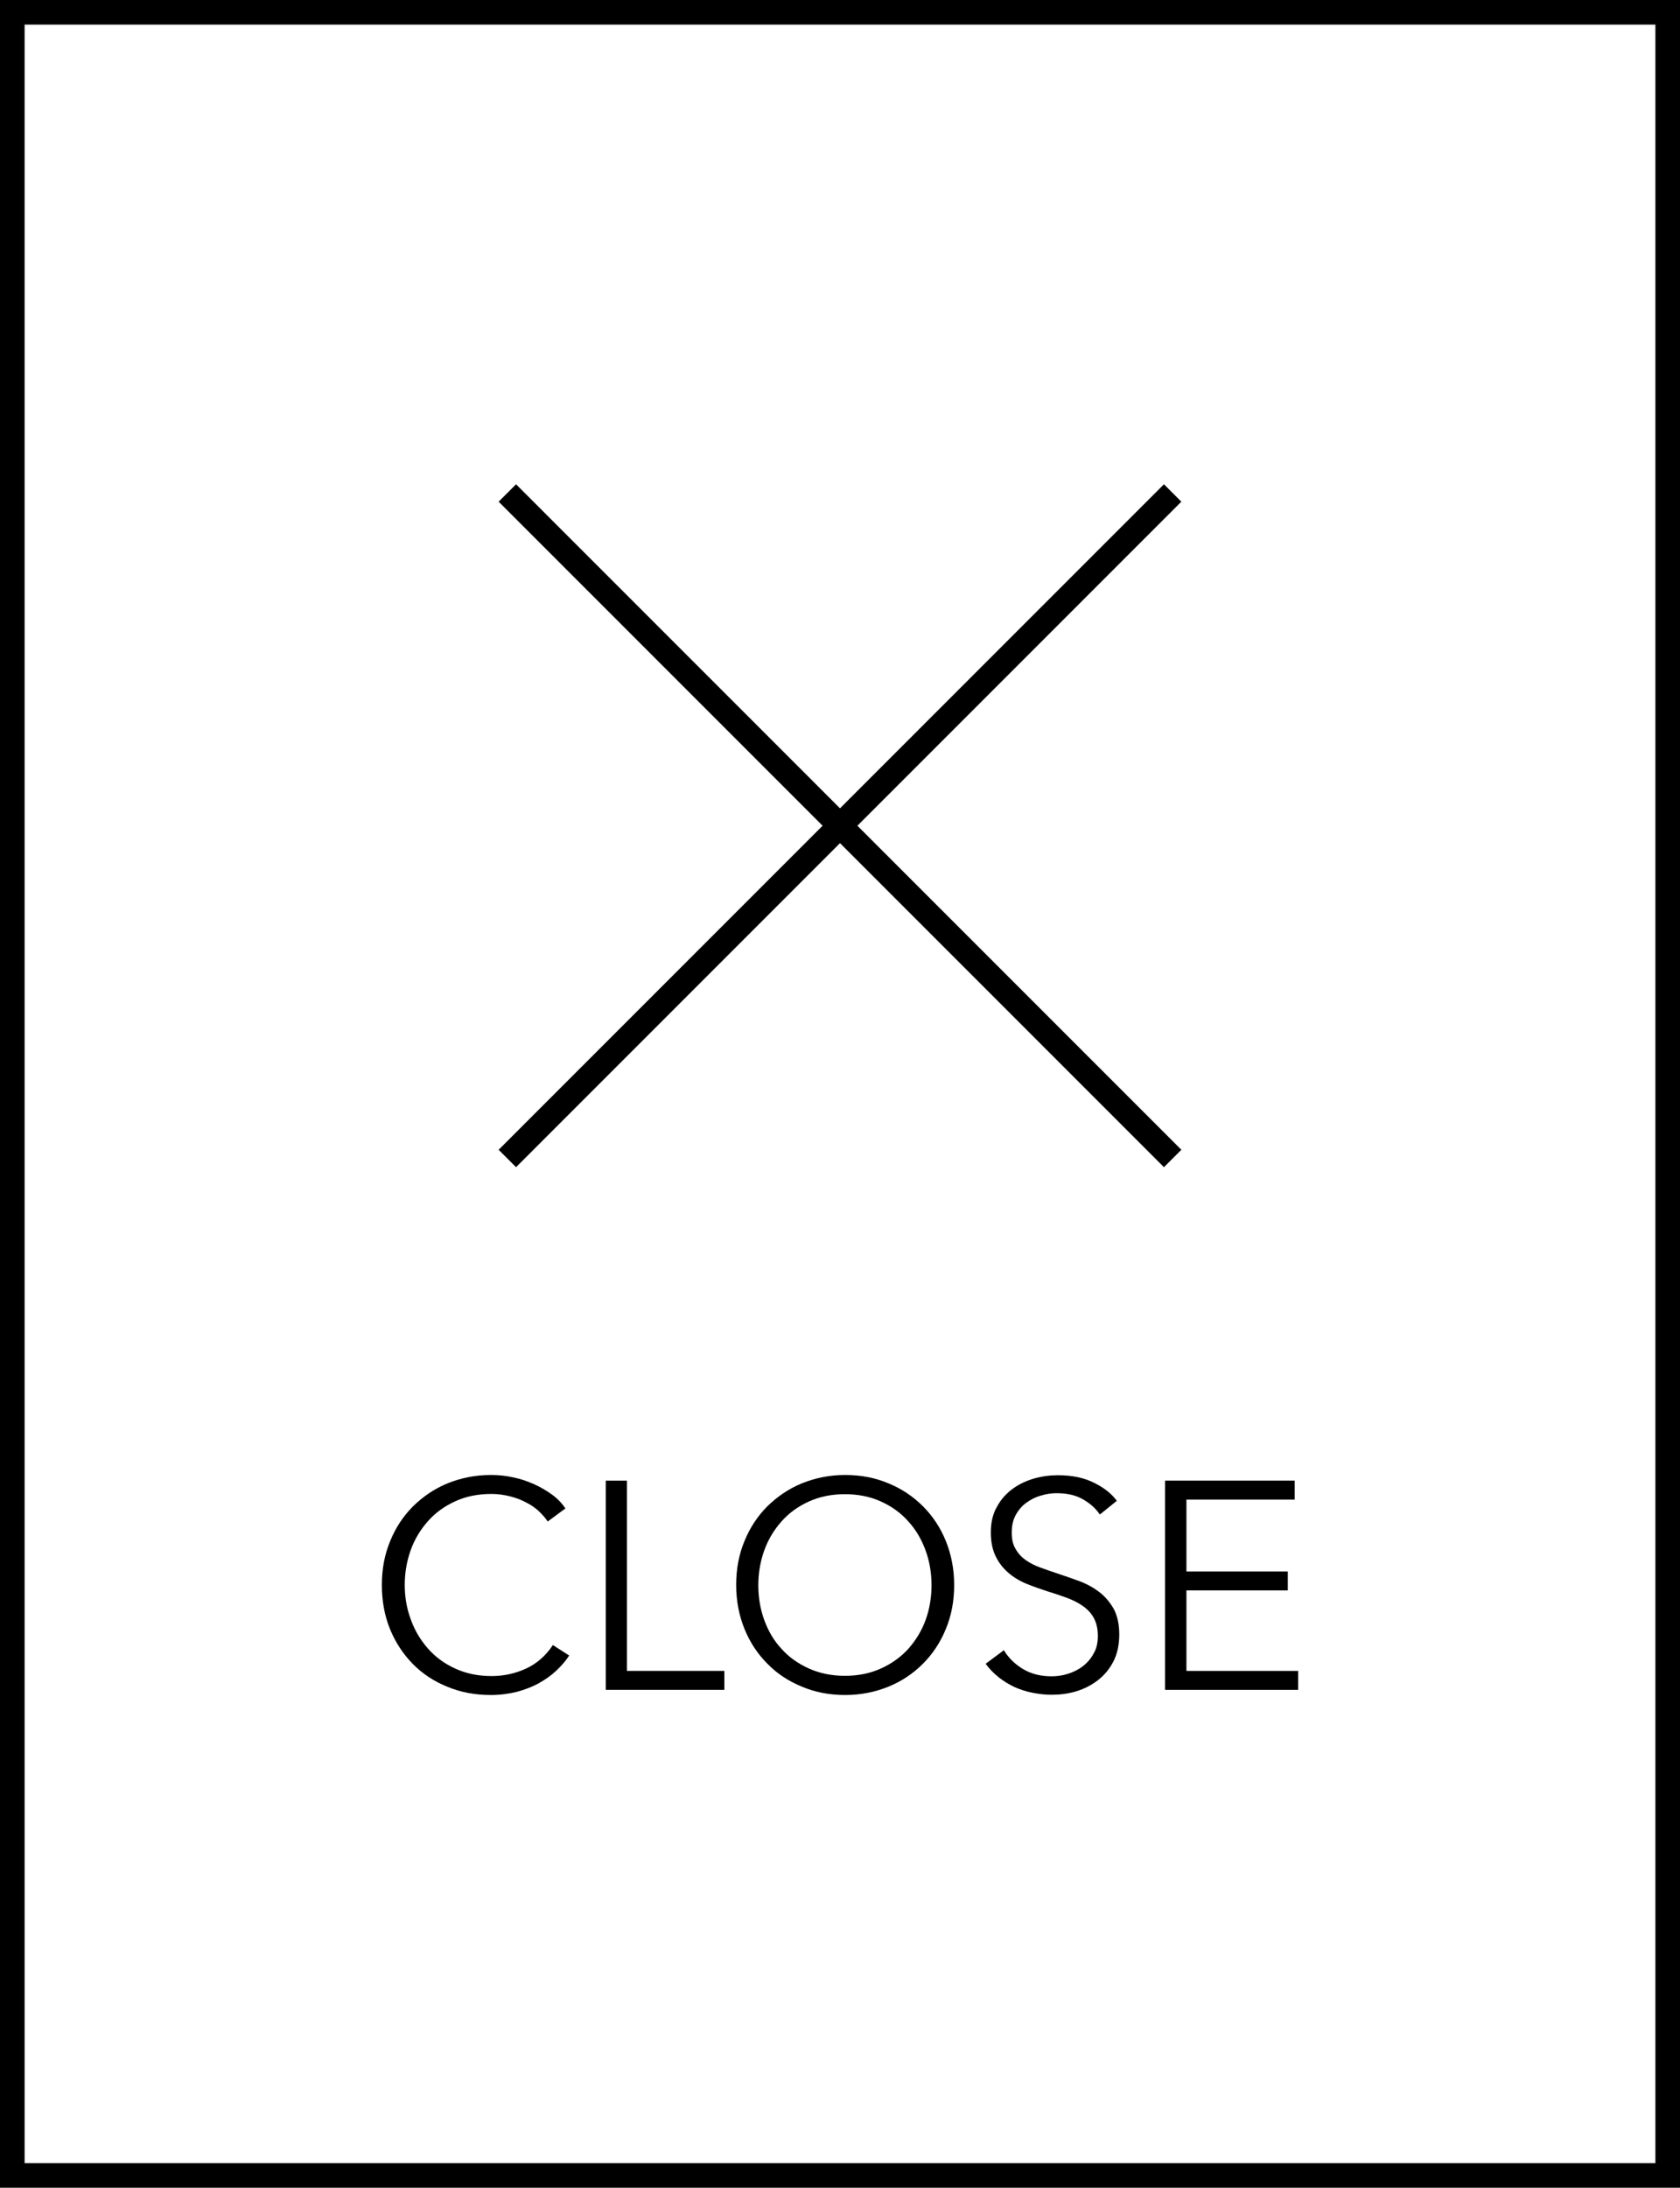 <?xml version="1.0" encoding="UTF-8"?>
<svg id="_レイヤー_1" data-name="レイヤー 1" xmlns="http://www.w3.org/2000/svg" width="68.28" height="88.89" viewBox="0 0 68.28 88.89">
  <defs>
    <style>
      .cls-1 {
        fill: none;
        stroke: #000;
        stroke-miterlimit: 10;
      }
    </style>
  </defs>
  <rect class="cls-1" x=".5" y=".5" width="67.28" height="87.89"/>
  <g>
    <g>
      <line class="cls-1" x1="20.62" y1="20.03" x2="47.66" y2="47.07"/>
      <line class="cls-1" x1="47.66" y1="20.03" x2="20.62" y2="47.07"/>
    </g>
    <g>
      <path d="M23.13,67.27c-.14.22-.32.42-.52.61-.2.19-.44.36-.71.51-.27.15-.56.26-.89.35-.32.08-.68.13-1.06.13-.64,0-1.23-.11-1.78-.34-.54-.22-1.01-.53-1.4-.93s-.7-.87-.92-1.41c-.22-.54-.33-1.14-.33-1.79s.11-1.24.34-1.79c.22-.54.53-1.01.93-1.41.4-.39.86-.71,1.4-.93.54-.22,1.13-.34,1.76-.34.31,0,.62.03.92.1.3.06.58.16.85.28.26.12.5.26.72.42.22.16.4.35.54.56l-.72.53c-.09-.14-.21-.27-.35-.41-.15-.14-.32-.26-.52-.36-.2-.11-.42-.19-.65-.25-.24-.06-.49-.1-.76-.1-.55,0-1.05.1-1.48.3-.44.2-.81.47-1.11.81-.3.34-.54.73-.7,1.18-.16.45-.24.92-.24,1.41s.08.96.25,1.41c.16.45.4.84.7,1.18.3.34.67.61,1.11.81.44.2.93.3,1.47.3.49,0,.95-.1,1.39-.3.44-.2.81-.52,1.1-.96l.67.43Z"/>
      <path d="M25.48,67.89h3.96v.77h-4.82v-8.5h.86v7.73Z"/>
      <path d="M38.78,64.4c0,.65-.11,1.24-.34,1.79-.22.54-.53,1.01-.93,1.41-.4.4-.86.71-1.4.93-.54.22-1.13.34-1.76.34s-1.22-.11-1.76-.34c-.54-.22-1.01-.53-1.4-.93-.4-.4-.71-.87-.93-1.41-.22-.54-.34-1.14-.34-1.79s.11-1.24.34-1.79c.22-.54.53-1.01.93-1.41.4-.39.86-.71,1.4-.93.54-.22,1.13-.34,1.76-.34s1.22.11,1.76.34c.54.22,1.01.54,1.4.93.4.4.71.87.93,1.41.22.54.34,1.14.34,1.79ZM37.86,64.41c0-.5-.08-.97-.24-1.41s-.39-.84-.7-1.18c-.3-.34-.67-.61-1.11-.81-.44-.2-.93-.3-1.47-.3s-1.03.1-1.47.3c-.44.2-.81.47-1.11.81-.3.34-.54.73-.7,1.18s-.24.92-.24,1.41.08.97.24,1.41.39.84.7,1.17c.3.34.67.6,1.11.8.44.2.93.3,1.47.3s1.03-.1,1.47-.3c.44-.2.81-.47,1.11-.8.3-.34.54-.73.7-1.17s.24-.92.24-1.41Z"/>
      <path d="M44.69,61.52c-.18-.26-.42-.46-.71-.62s-.64-.23-1.04-.23c-.21,0-.42.03-.64.1-.22.06-.41.16-.59.29-.18.13-.32.3-.43.5-.11.2-.16.44-.16.71s.05.5.16.67c.1.18.24.33.41.45.17.12.37.22.59.3.22.08.45.16.69.24.3.1.59.2.89.31.3.11.57.26.81.44.24.18.43.41.59.68.15.28.23.63.23,1.05s-.08.79-.24,1.1c-.16.31-.37.56-.63.76-.26.2-.55.35-.88.45-.33.1-.67.14-1,.14-.26,0-.51-.03-.77-.08-.26-.05-.5-.13-.73-.23-.23-.11-.45-.24-.65-.4s-.38-.34-.53-.55l.74-.55c.18.3.44.56.77.76.33.2.72.3,1.17.3.22,0,.44-.03.66-.1.22-.07.43-.17.61-.31.18-.14.33-.31.44-.52.12-.2.17-.44.17-.71,0-.3-.06-.54-.17-.74s-.27-.36-.46-.49c-.19-.13-.41-.24-.66-.33s-.51-.18-.78-.26c-.28-.09-.56-.19-.83-.3-.27-.11-.52-.26-.73-.44s-.39-.4-.52-.67c-.13-.26-.2-.59-.2-.97,0-.41.08-.76.25-1.05.16-.3.38-.54.64-.73s.56-.33.88-.42c.32-.09.64-.13.95-.13.58,0,1.07.1,1.48.31.41.2.72.45.92.73l-.68.55Z"/>
      <path d="M48.21,67.89h4.55v.77h-5.41v-8.5h5.27v.77h-4.4v2.92h4.12v.77h-4.12v3.28Z"/>
    </g>
  </g>
</svg>